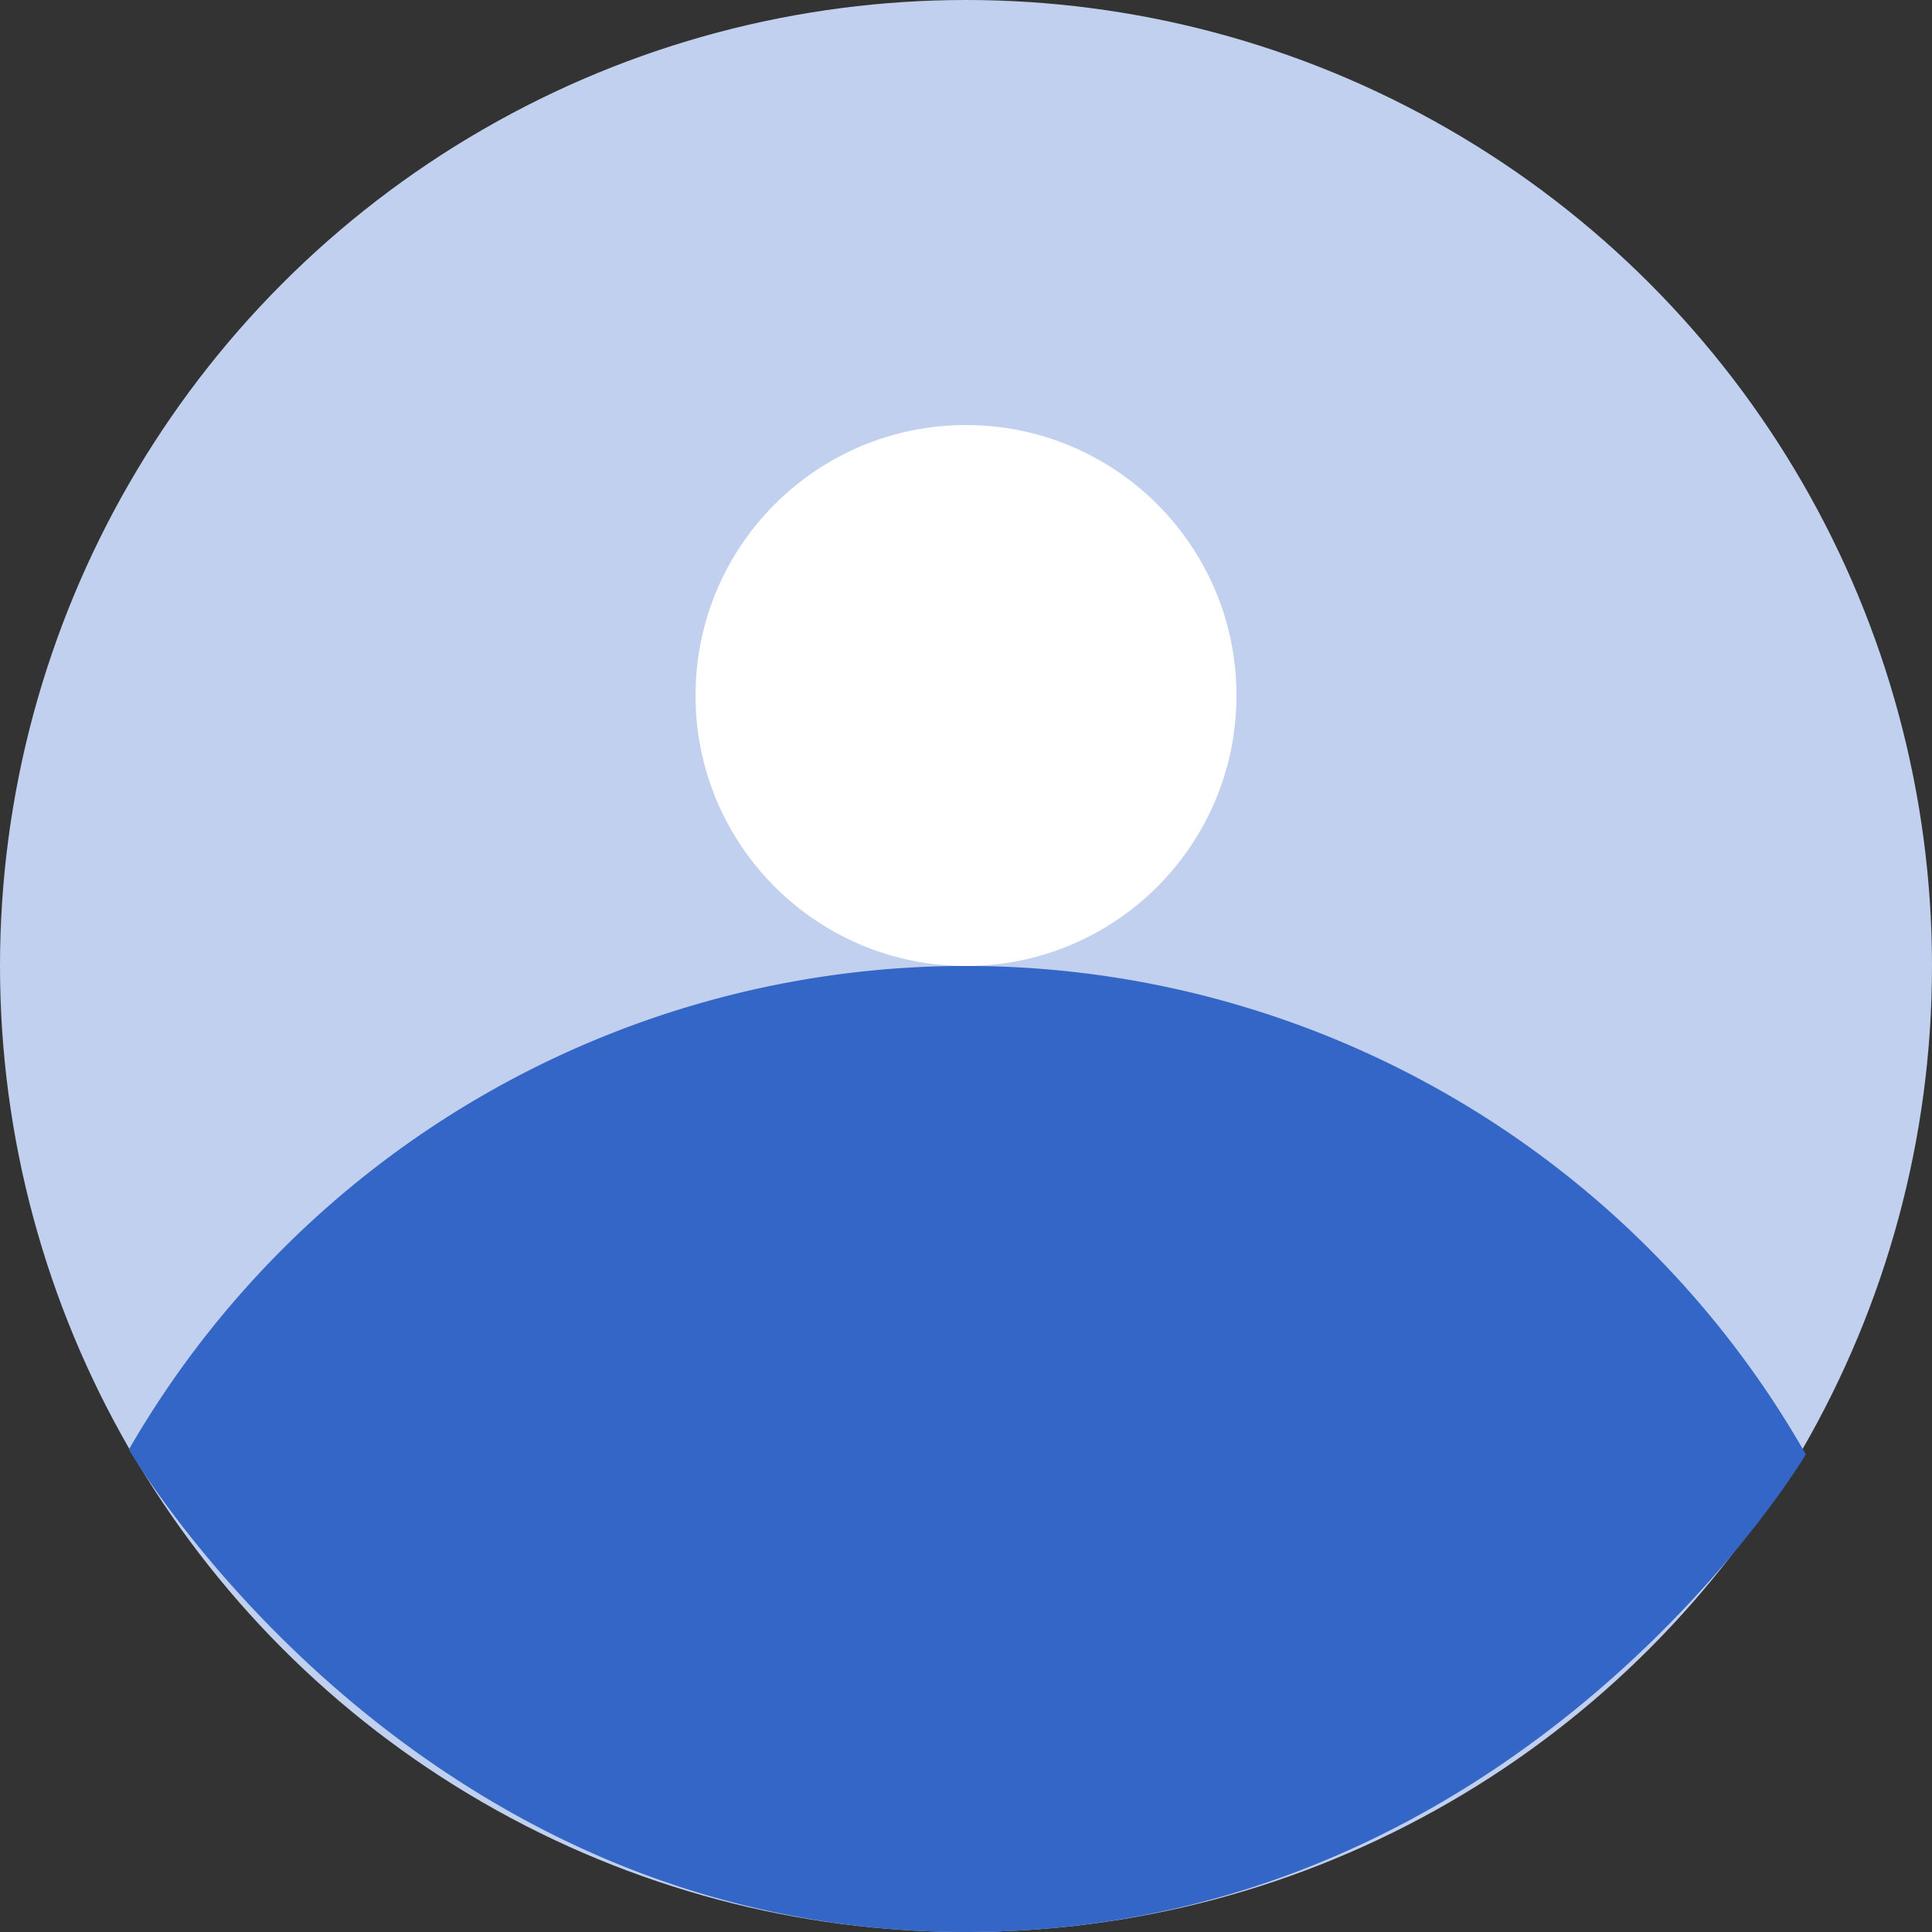 <svg xmlns="http://www.w3.org/2000/svg" width="50" height="50" viewBox="0 0 50 50">
  <rect x="0" y="0" width="50" height="50" fill="#333333" stroke="none"/>
  <defs>
    <style>
      .cls-1 {
        fill: #c0d0ee;
      }

      .cls-2 {
        fill: #3366c7;
        fill-rule: evenodd;
      }

      .cls-3 {
        fill: #fff;
      }
    </style>
  </defs>
  <g id="user_1">
    <circle class="cls-1" cx="25" cy="25" r="25"/>
    <path class="cls-2" d="M46.735,37.639a25.008,25.008,0,0,0-43.4-.125S10.583,50,25,50,46.735,37.639,46.735,37.639Z"/>
    <circle class="cls-3" cx="25" cy="18" r="7"/>
  </g>
</svg>

